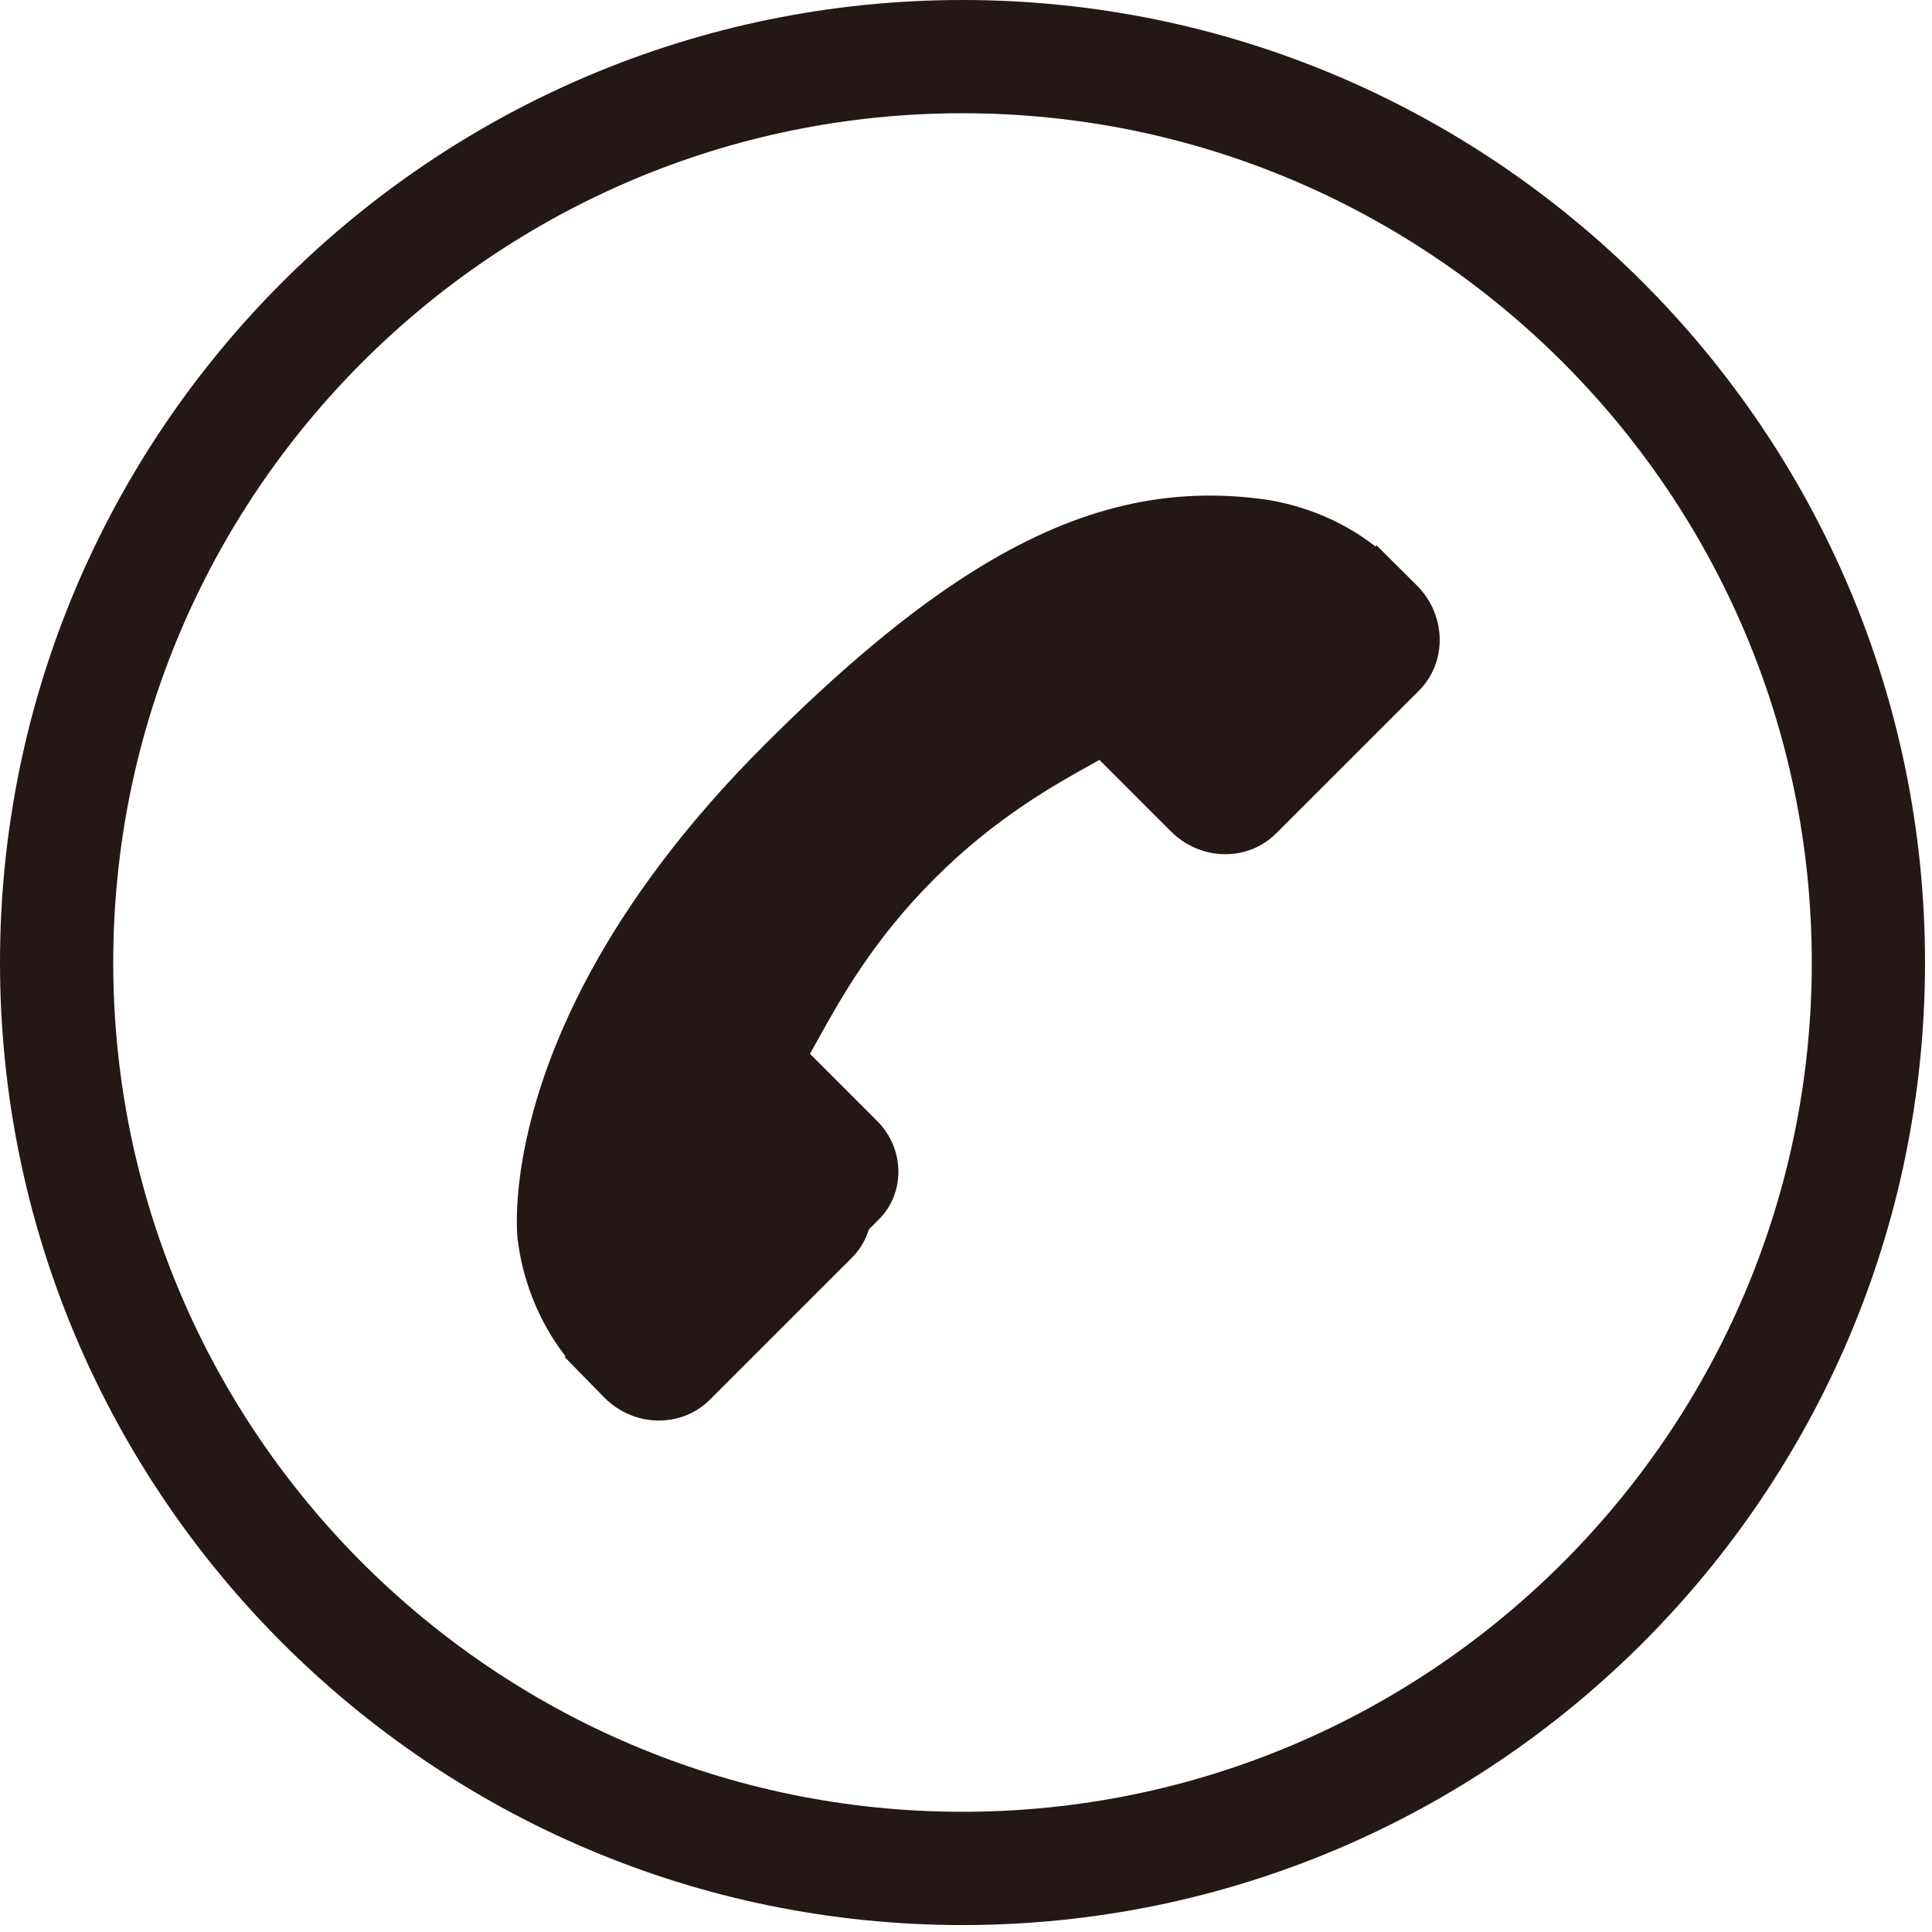 <?xml version="1.0" encoding="utf-8"?>
<!-- Generator: Adobe Illustrator 15.0.0, SVG Export Plug-In  -->
<!DOCTYPE svg PUBLIC "-//W3C//DTD SVG 1.1//EN" "http://www.w3.org/Graphics/SVG/1.1/DTD/svg11.dtd">
<svg version="1.1"
	 xmlns="http://www.w3.org/2000/svg" xmlns:xlink="http://www.w3.org/1999/xlink" xmlns:a="http://ns.adobe.com/AdobeSVGViewerExtensions/3.0/"
	 x="0px" y="0px" width="54px" height="54px" viewBox="0 0 54 54" enable-background="new 0 0 54 54" xml:space="preserve">
<defs>
</defs>
<path fill="#231815" d="M38.474,15.242l-0.031,0.031c-0.481-0.377-1.036-0.693-1.635-0.927c-0.57-0.217-1.114-0.352-1.659-0.413
	c-2.675-0.322-5.207,0.3-8.013,2.073c-1.779,1.125-3.669,2.714-5.773,4.818c-2.281,2.281-3.815,4.428-4.845,6.317
	c-2.352,4.316-2.072,7.292-2.053,7.473c0.068,0.567,0.203,1.111,0.418,1.664c0.232,0.594,0.547,1.149,0.923,1.63l-0.022,0.024
	l1.117,1.14c0.824,0.823,2.141,0.846,2.937,0.053l3.993-3.992c0.222-0.223,0.364-0.491,0.457-0.773l0.282-0.282
	c0.74-0.743,0.718-1.974-0.051-2.743l-1.88-1.88c0.065-0.119,0.134-0.241,0.207-0.371c0.657-1.186,1.559-2.811,3.27-4.522
	c1.714-1.714,3.341-2.616,4.529-3.276c0.03-0.016,0.056-0.031,0.085-0.047l1.337,1.339l0.665,0.664
	c0.825,0.824,2.141,0.847,2.935,0.053l3.994-3.992c0.793-0.793,0.769-2.111-0.056-2.936L38.474,15.242z"/>
<path fill="#231815" d="M26.902,0C12.068,0,0,12.068,0,26.903s12.068,26.903,26.902,26.903s26.903-12.068,26.903-26.903
	S41.736,0,26.902,0 M26.902,50.64c-13.089,0-23.737-10.648-23.737-23.737c0-13.089,10.648-23.738,23.737-23.738
	S50.64,13.814,50.64,26.903C50.64,39.992,39.991,50.64,26.902,50.64"/>
</svg>
